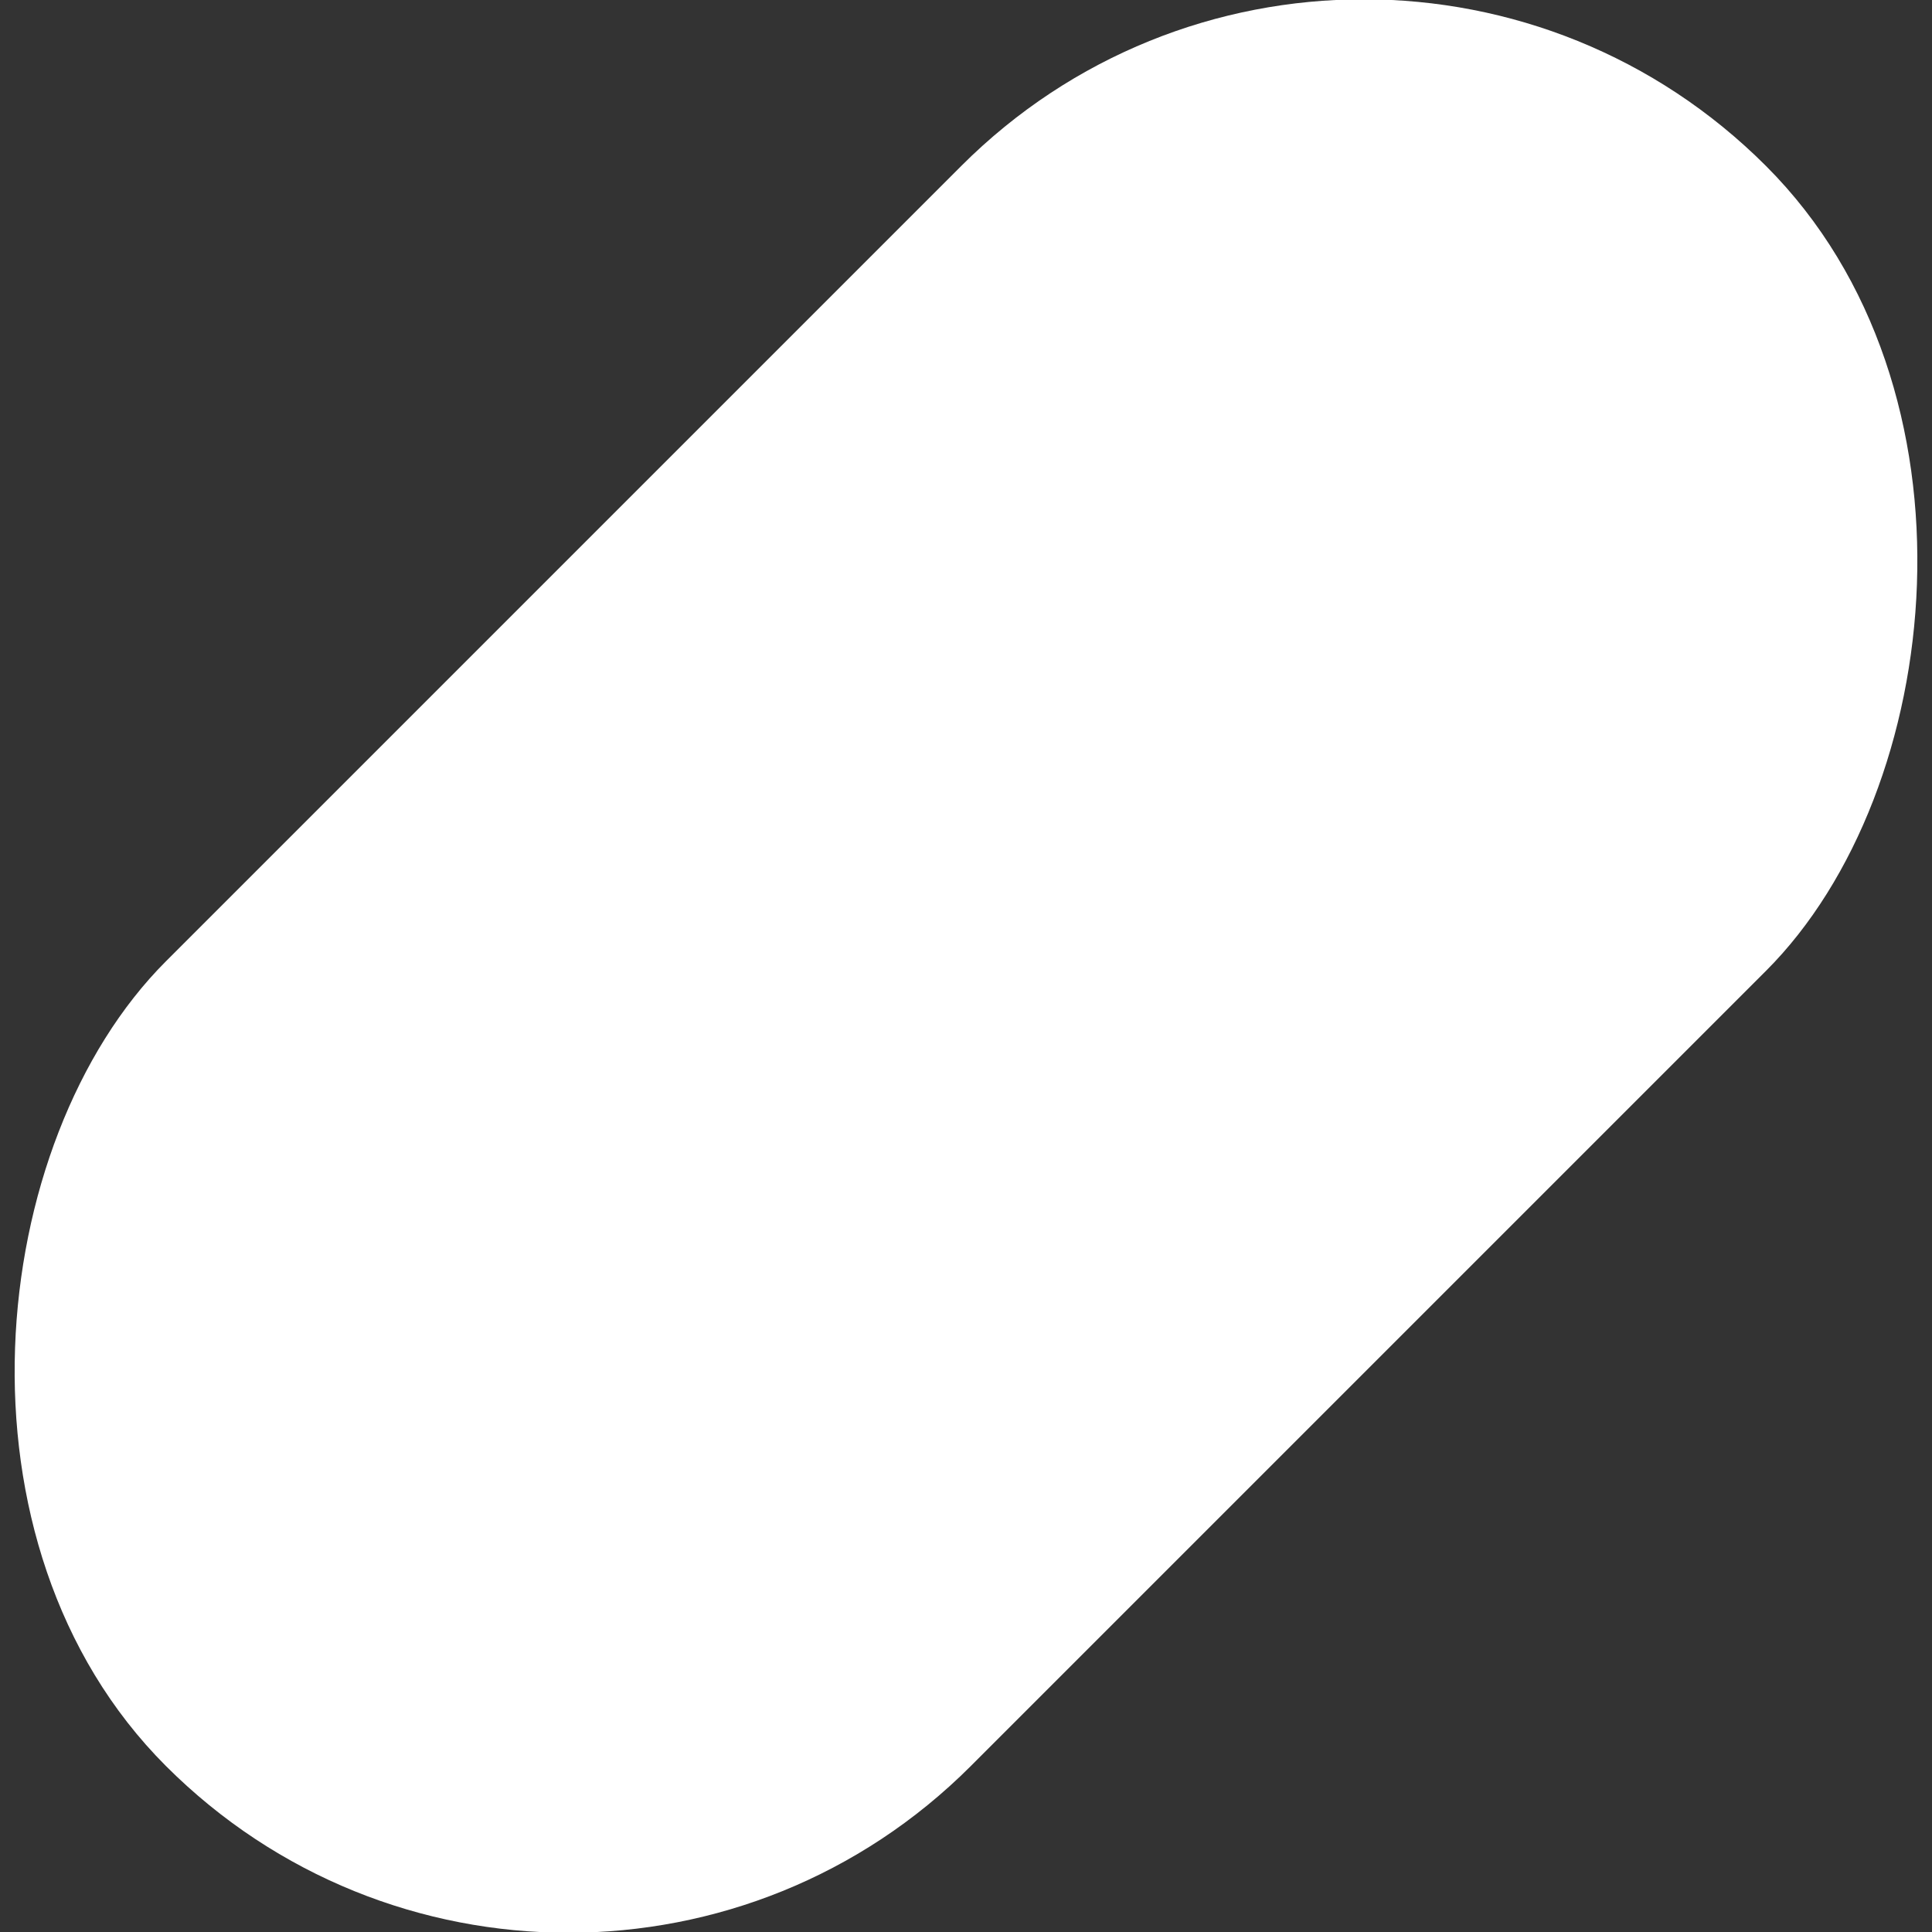 <?xml version="1.0" encoding="UTF-8"?> <svg xmlns="http://www.w3.org/2000/svg" viewBox="0 0 289.5 289.5"><rect x="0" y="0" width="289.5" height="289.5" fill="#333333" stroke="none"/> <defs> <style>.cls-1{fill:#fff;}</style> </defs> <g id="Слой_2" data-name="Слой 2"> <g id="Слой_1-2" data-name="Слой 1"> <rect class="cls-1" x="59.48" y="-24.78" width="170.55" height="339.07" rx="85.27" transform="translate(144.75 -59.96) rotate(45)"></rect> </g> </g> </svg> 